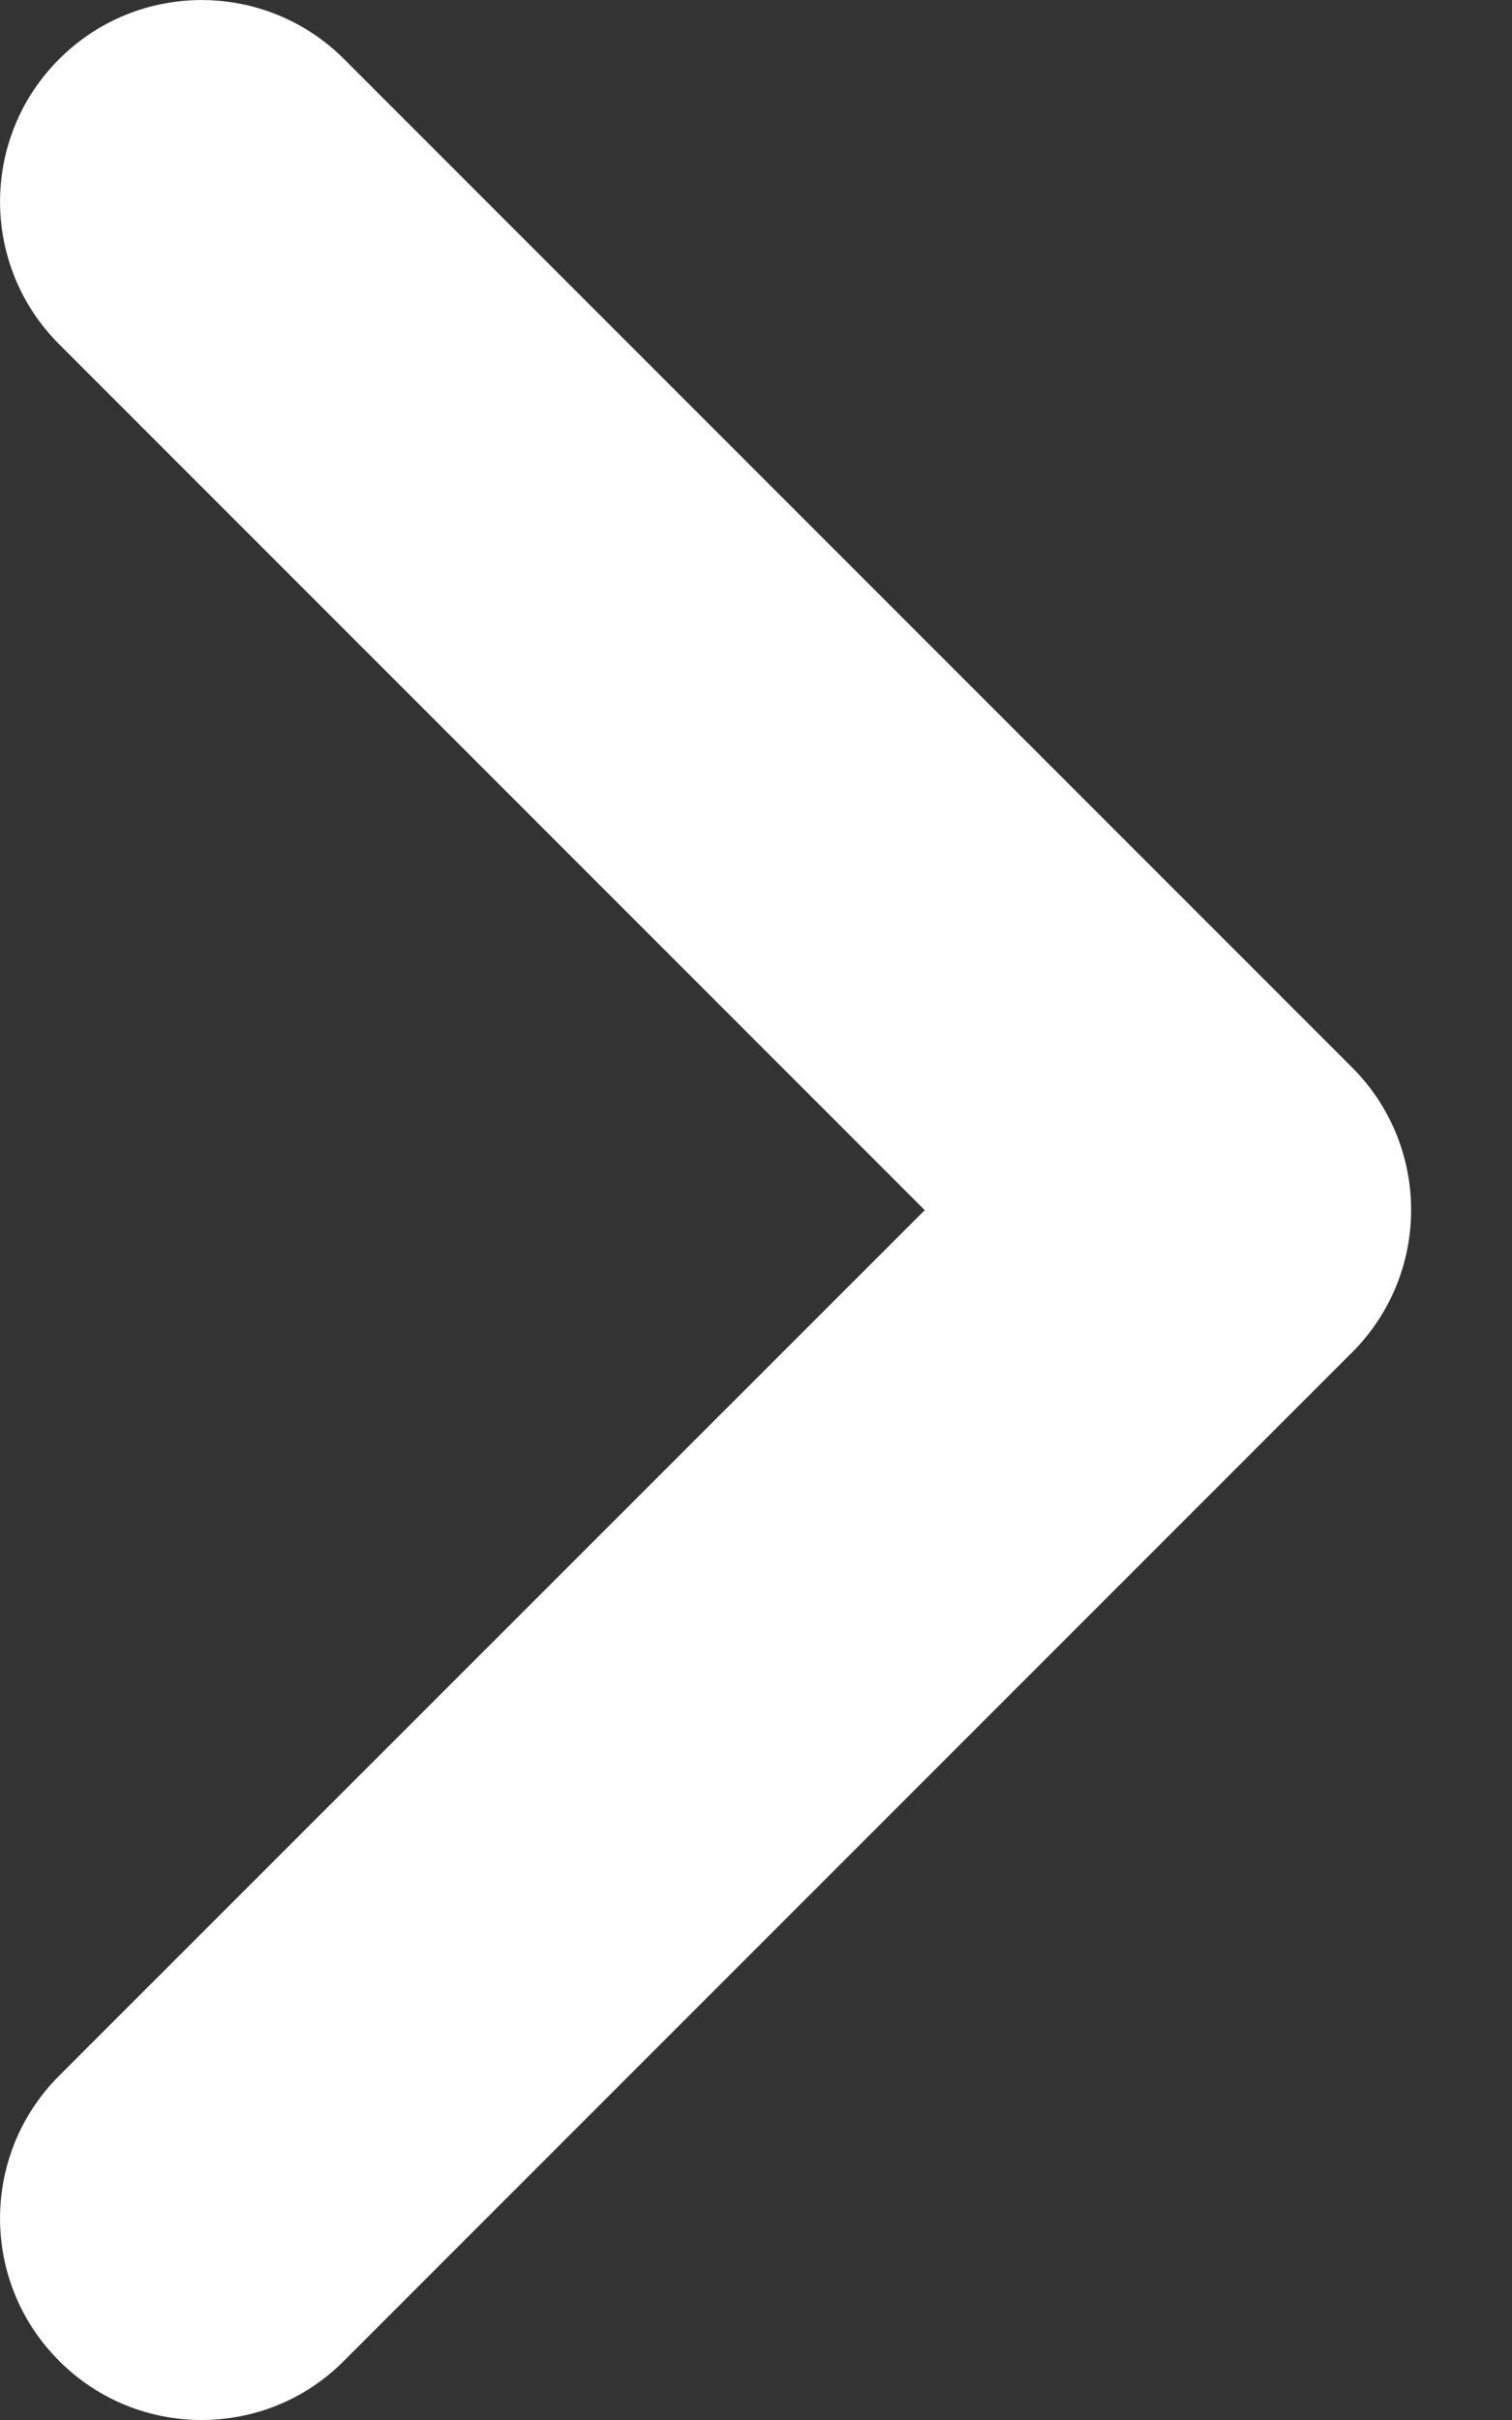 <svg width="10" height="16" viewBox="0 0 10 16" fill="none" xmlns="http://www.w3.org/2000/svg">
<rect x="0" y="0" width="10" height="16" fill="#333333" stroke="none"/>
<path d="M1.333 16C0.992 16 0.651 15.87 0.391 15.609C-0.13 15.089 -0.13 14.245 0.391 13.724L6.116 8.001L0.391 2.276C-0.13 1.755 -0.13 0.911 0.391 0.391C0.911 -0.13 1.755 -0.13 2.276 0.391L8.942 7.057C9.463 7.578 9.463 8.421 8.942 8.942L2.276 15.608C2.015 15.871 1.674 16 1.333 16Z" fill="white"/>
</svg>
